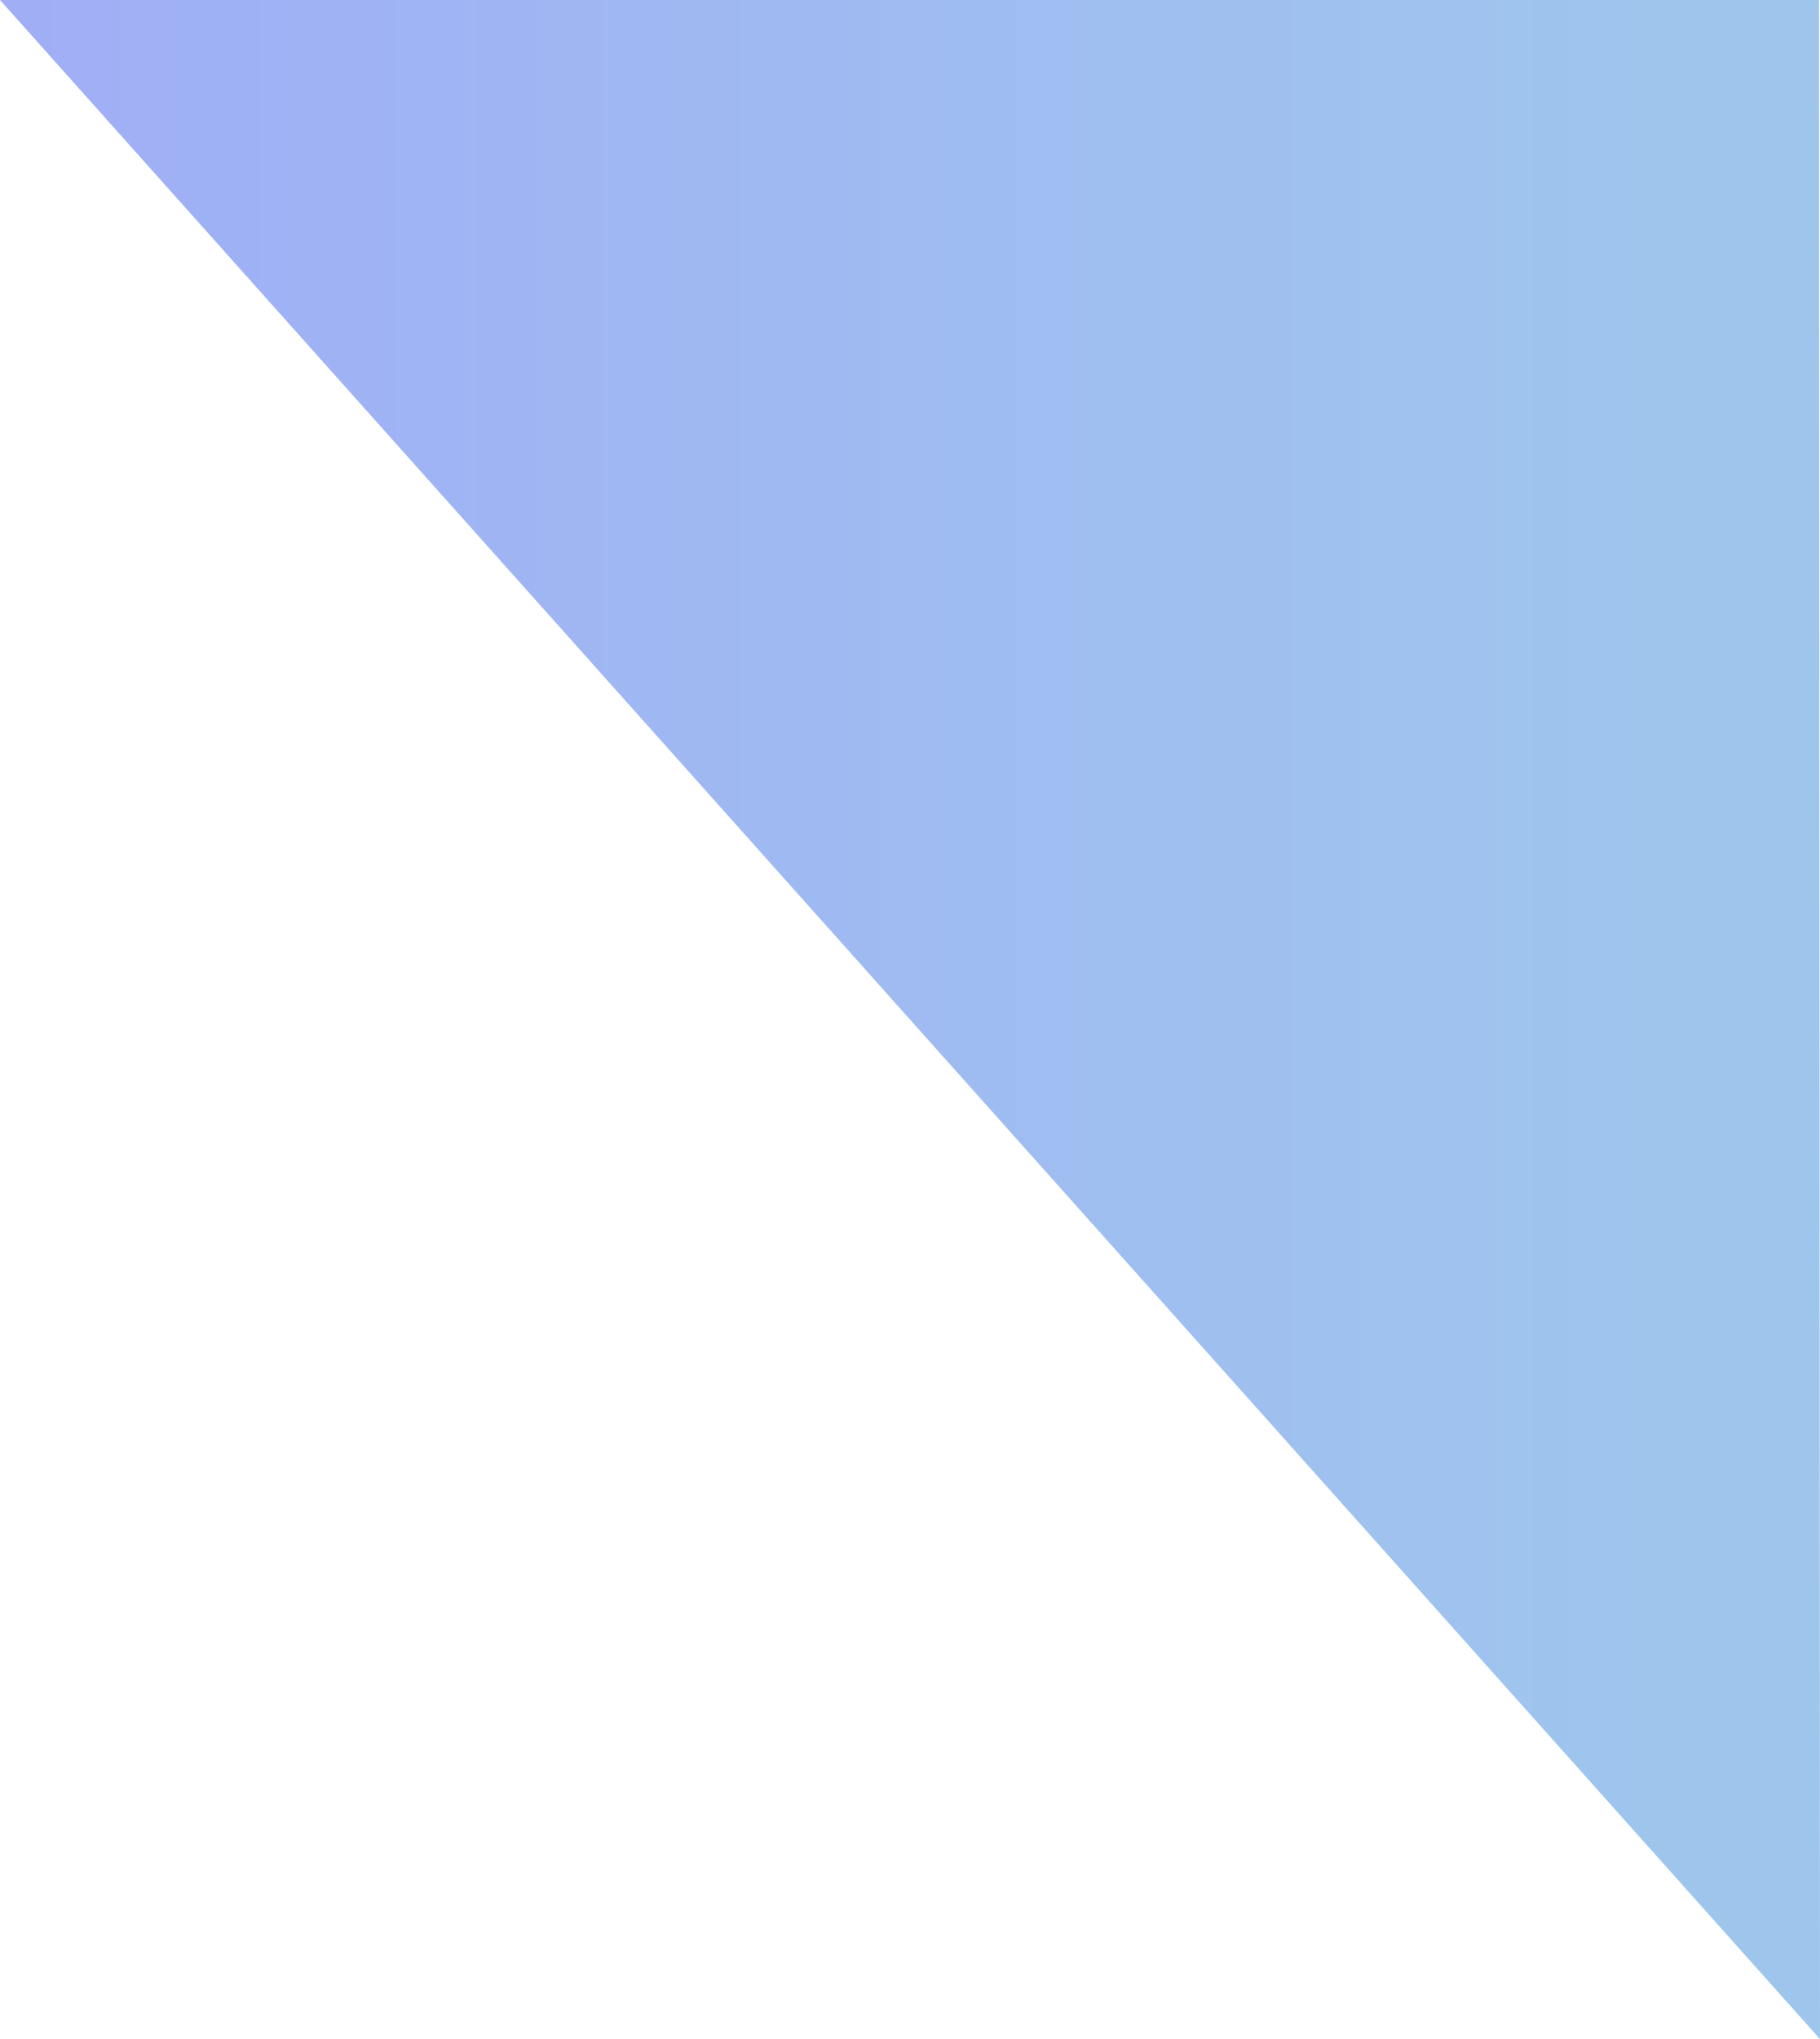 <?xml version="1.0" encoding="UTF-8"?>
<svg id="_レイヤー_1" xmlns="http://www.w3.org/2000/svg" xmlns:xlink="http://www.w3.org/1999/xlink" version="1.1" viewBox="0 0 572.5 641">
  <!-- Generator: Adobe Illustrator 30.0.0, SVG Export Plug-In . SVG Version: 2.1.1 Build 123)  -->
  <defs>
    <style>
      .st0 {
        fill: url(#_名称未設定グラデーション);
        isolation: isolate;
        opacity: .6;
      }
    </style>
    <linearGradient id="_名称未設定グラデーション" data-name="名称未設定グラデーション" x1="-790.6" y1=".7" x2="-789.7" y2=".7" gradientTransform="translate(452628 -126) scale(572.5 641)" gradientUnits="userSpaceOnUse">
      <stop offset="0" stop-color="#6078f0"/>
      <stop offset="1" stop-color="#5ea0e1"/>
    </linearGradient>
  </defs>
  <path id="_シェイプ_20" class="st0" d="M0,0l572.5,641-.3-641H0Z"/>
</svg>